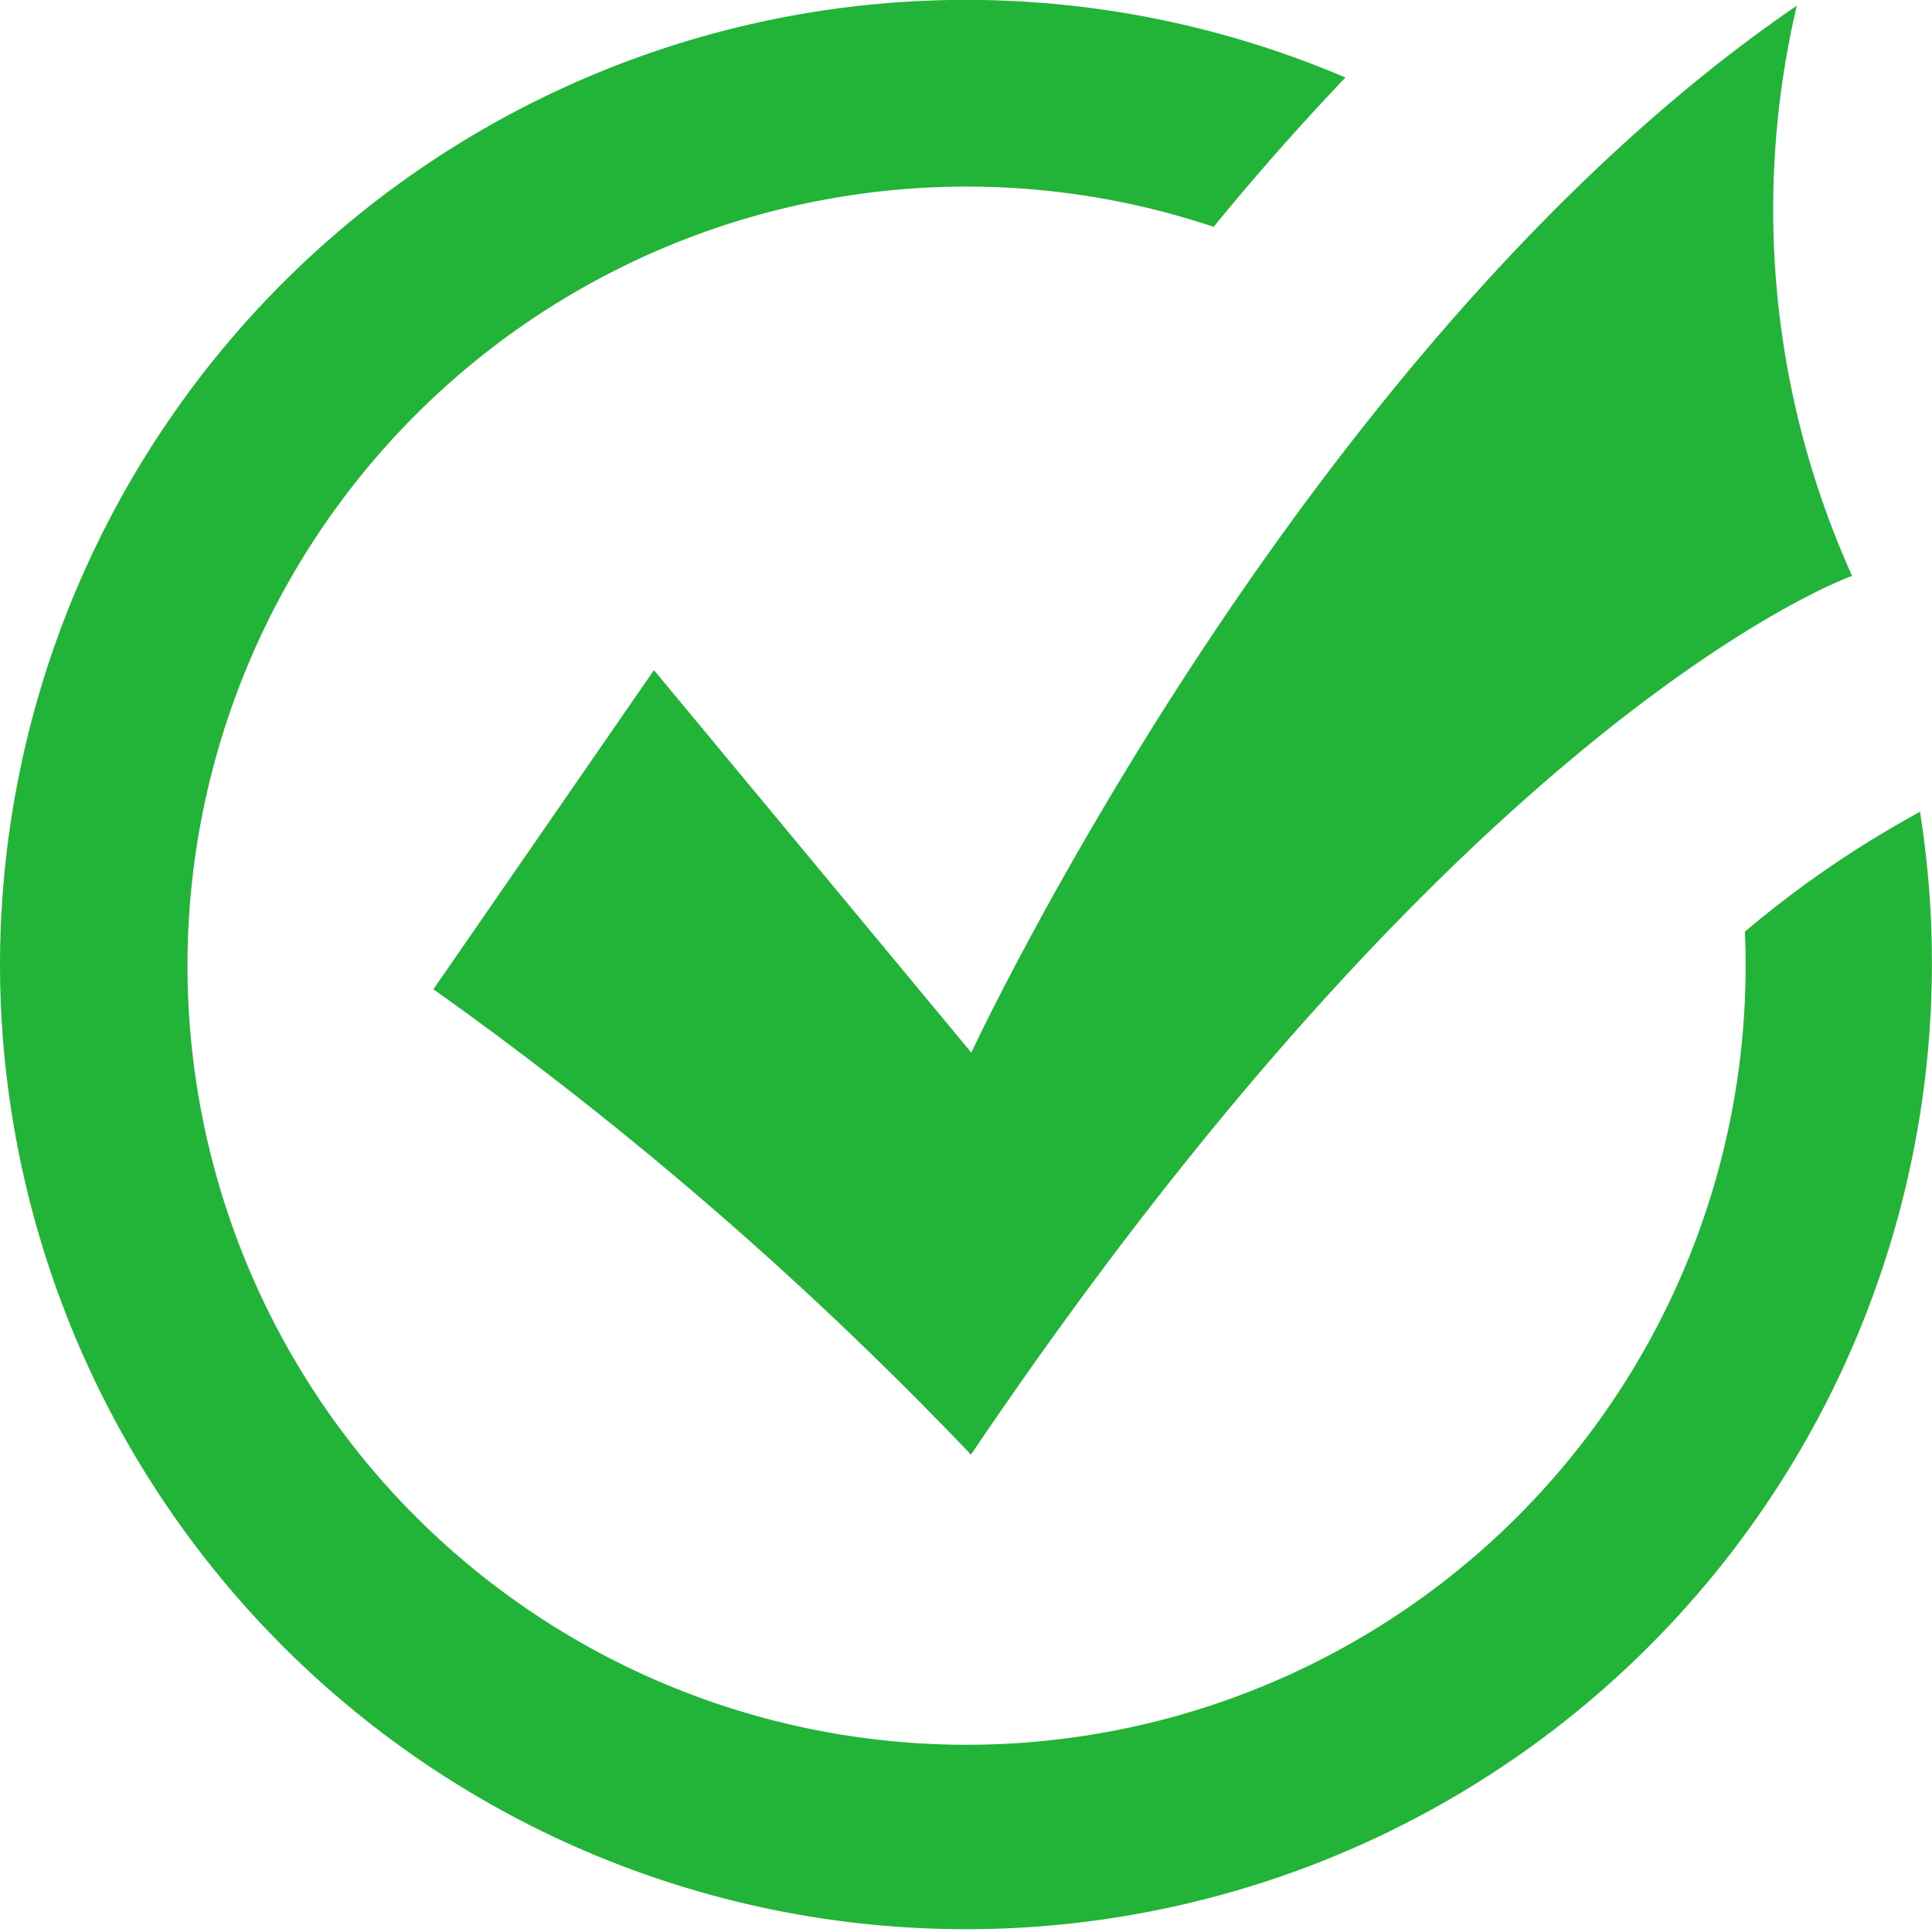 <svg xmlns="http://www.w3.org/2000/svg" width="22.001" height="22.001" viewBox="0 0 22.001 22.001">
  <path id="No_Hidden_Fees" data-name="No Hidden Fees" d="M6376,2451a11,11,0,0,1,15.321-10.117c-.528.555-1.031,1.125-1.5,1.7a8.872,8.872,0,1,0,6.058,8.417q0-.2-.009-.39a11.869,11.869,0,0,1,1.994-1.365A11,11,0,1,1,6376,2451Zm4.936.265,2.511-3.634,3.614,4.356s3.754-8.062,9.4-11.922a10.141,10.141,0,0,0,.63,6.493s-4.289,1.5-10.034,10.007A42.3,42.3,0,0,0,6380.936,2451.266Z" transform="translate(-6376 -2440)" fill="#22b339"/>
</svg>
